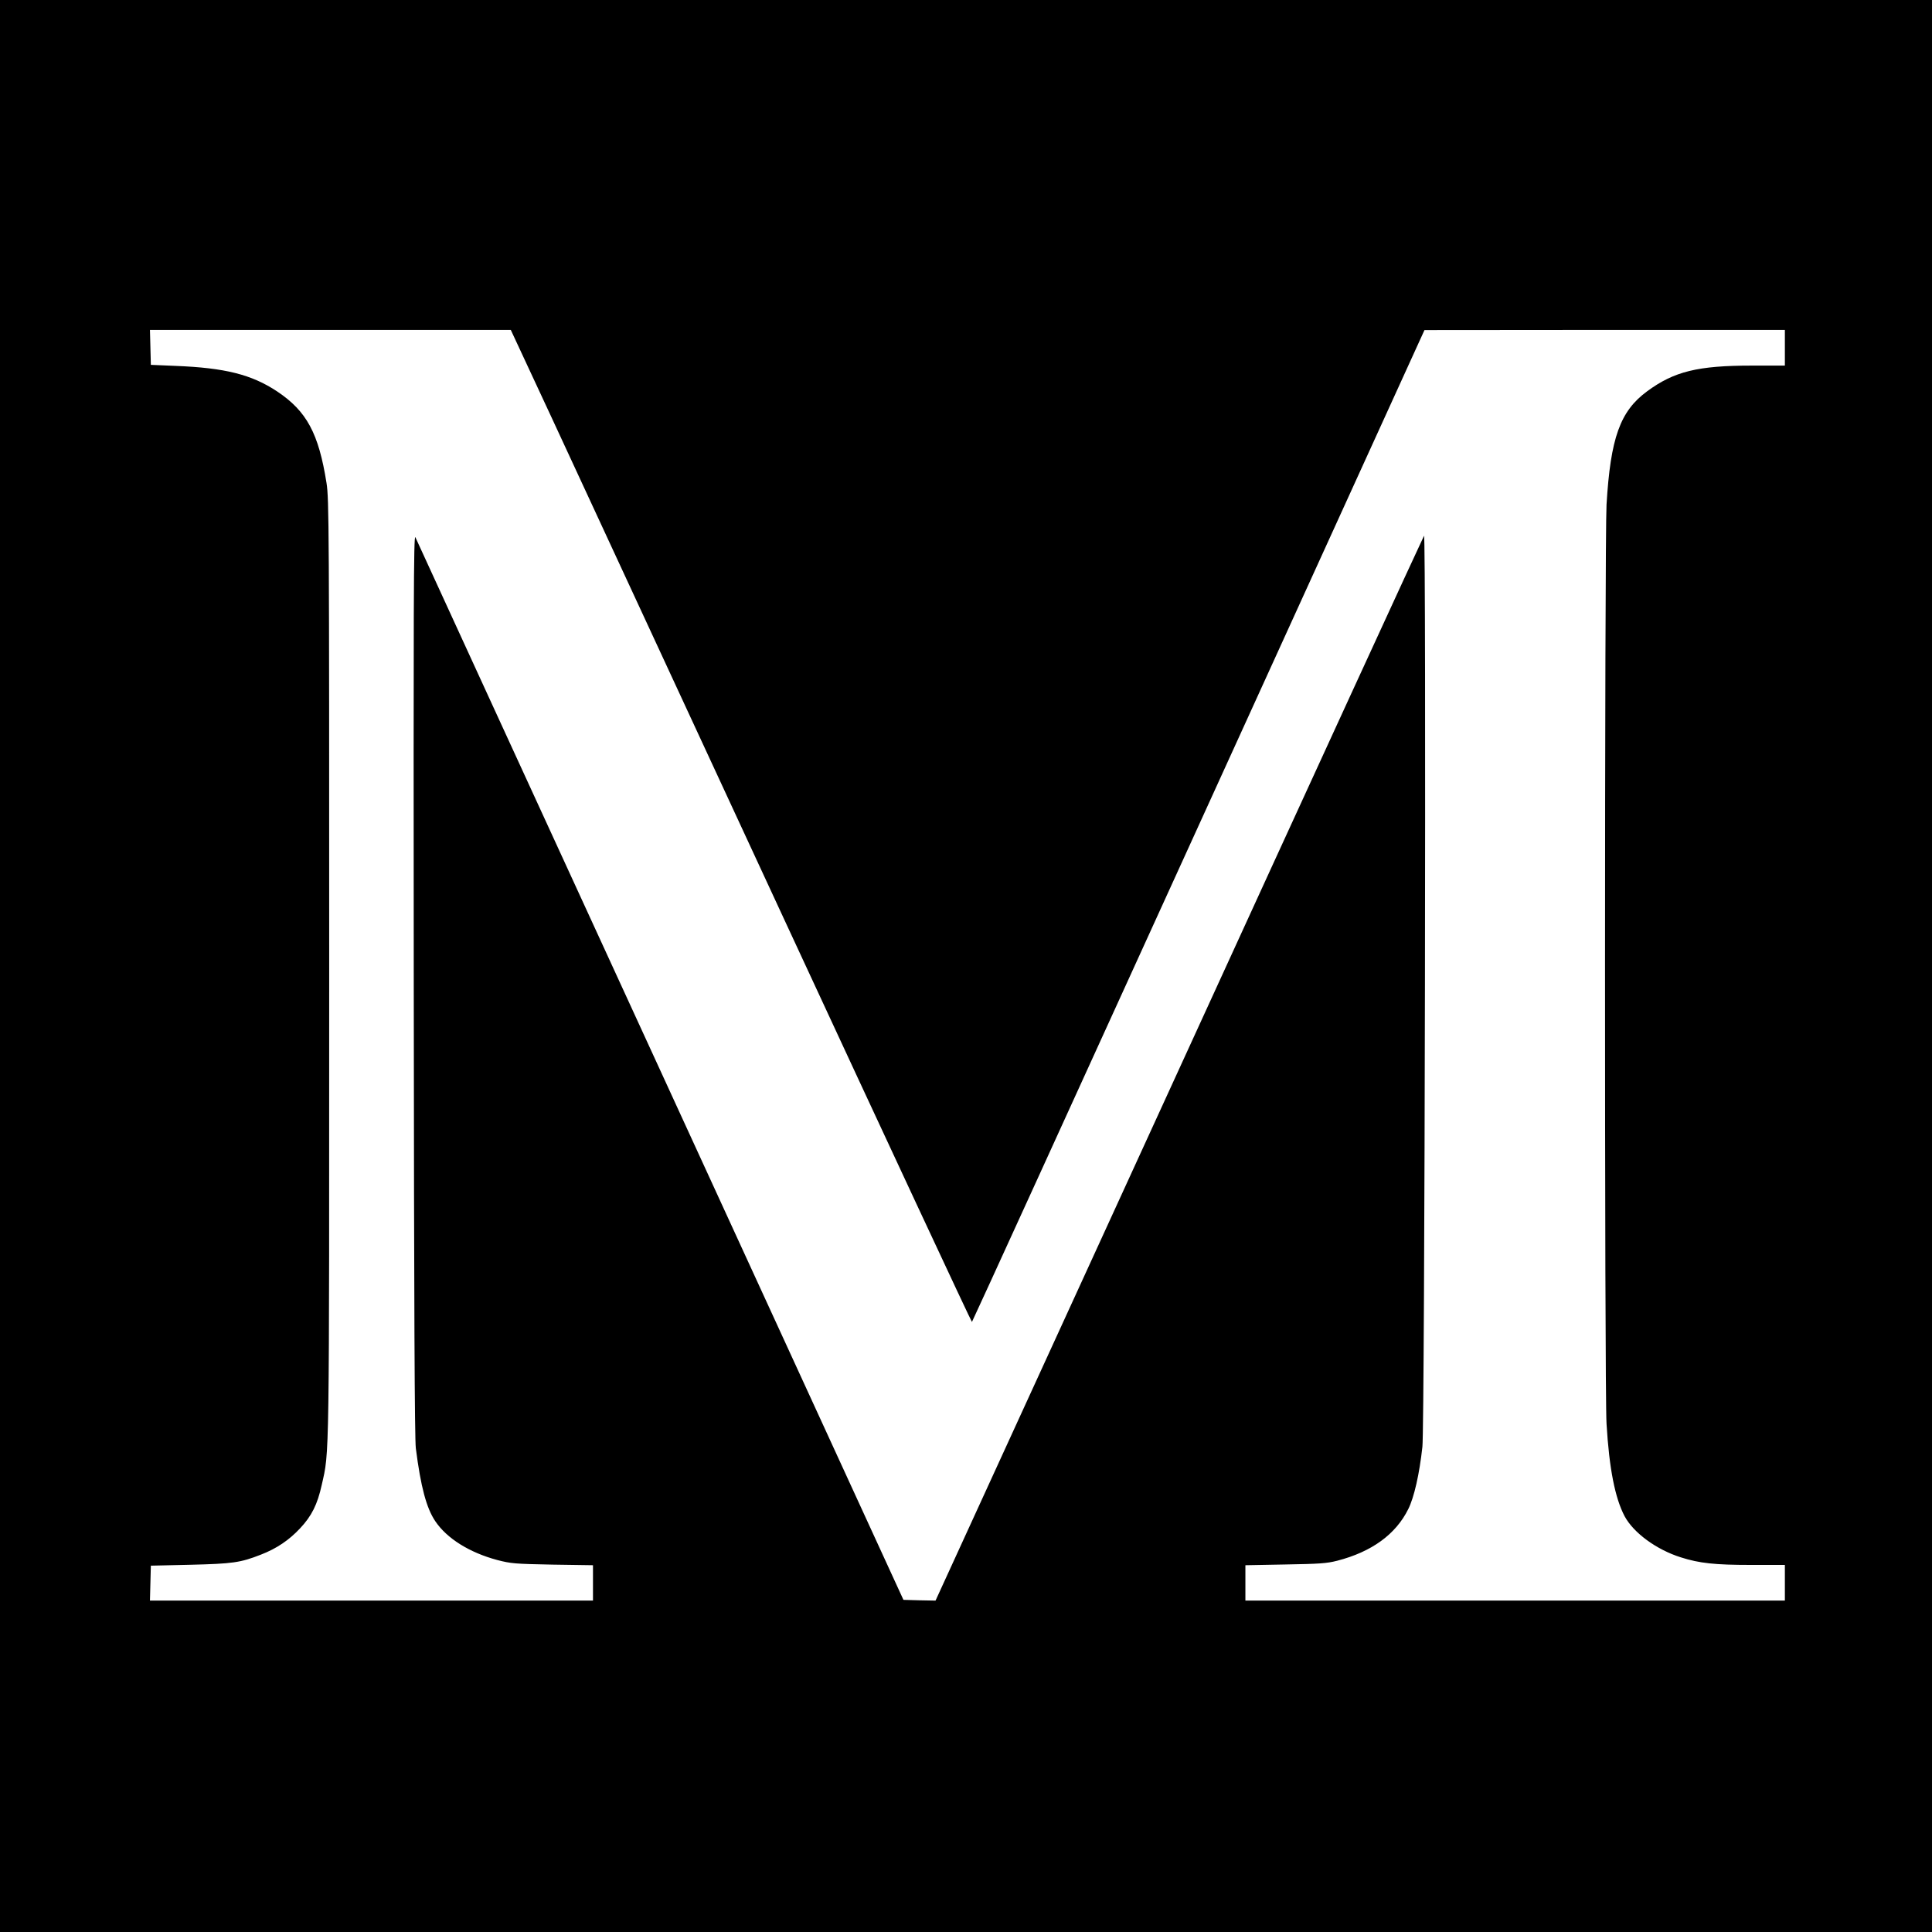 <?xml version="1.0" standalone="no"?>
<!DOCTYPE svg PUBLIC "-//W3C//DTD SVG 20010904//EN"
 "http://www.w3.org/TR/2001/REC-SVG-20010904/DTD/svg10.dtd">
<svg version="1.0" xmlns="http://www.w3.org/2000/svg"
 width="1300pt" height="1300pt" viewBox="0 0 1300 1300"
 preserveAspectRatio="xMidYMid meet">
<g transform="translate(0,1300) scale(0.1,-0.1)"
fill="#000000" stroke="none">
<path d="M0 6500 l0 -6500 6500 0 6500 0 0 6500 0 6500 -6500 0 -6500 0 0
-6500z m3722 3668 c156 -337 853 -1840 1548 -3340 695 -1499 1267 -2725 1270
-2723 3 2 689 1505 1525 3339 l1520 3335 1213 1 1212 0 0 -120 0 -120 -222 0
c-364 0 -523 -39 -705 -173 -182 -134 -246 -313 -273 -762 -13 -227 -14 -5957
0 -6185 18 -302 57 -500 122 -623 60 -111 213 -224 378 -276 125 -40 230 -51
471 -51 l229 0 0 -120 0 -120 -1815 0 -1815 0 0 119 0 119 268 5 c230 4 278 7
349 25 233 60 395 178 479 348 39 78 75 235 95 419 16 134 26 6146 11 6130 -5
-6 -747 -1620 -1648 -3588 l-1639 -3577 -108 2 -108 3 -1635 3560 c-900 1958
-1642 3574 -1649 3590 -12 25 -13 -437 -11 -3005 2 -2200 6 -3060 14 -3125 33
-259 71 -402 131 -491 78 -116 230 -211 417 -261 93 -24 117 -26 372 -31 l272
-4 0 -119 0 -119 -1490 0 -1491 0 3 118 3 117 265 6 c286 7 337 14 475 68 106
41 189 97 264 177 78 83 117 161 146 293 52 232 50 93 50 3471 0 2994 -1 3161
-18 3270 -53 334 -133 483 -332 616 -172 114 -351 159 -685 172 l-165 7 -3
118 -3 117 1214 0 1214 0 285 -612z"/>
</g>
</svg>
